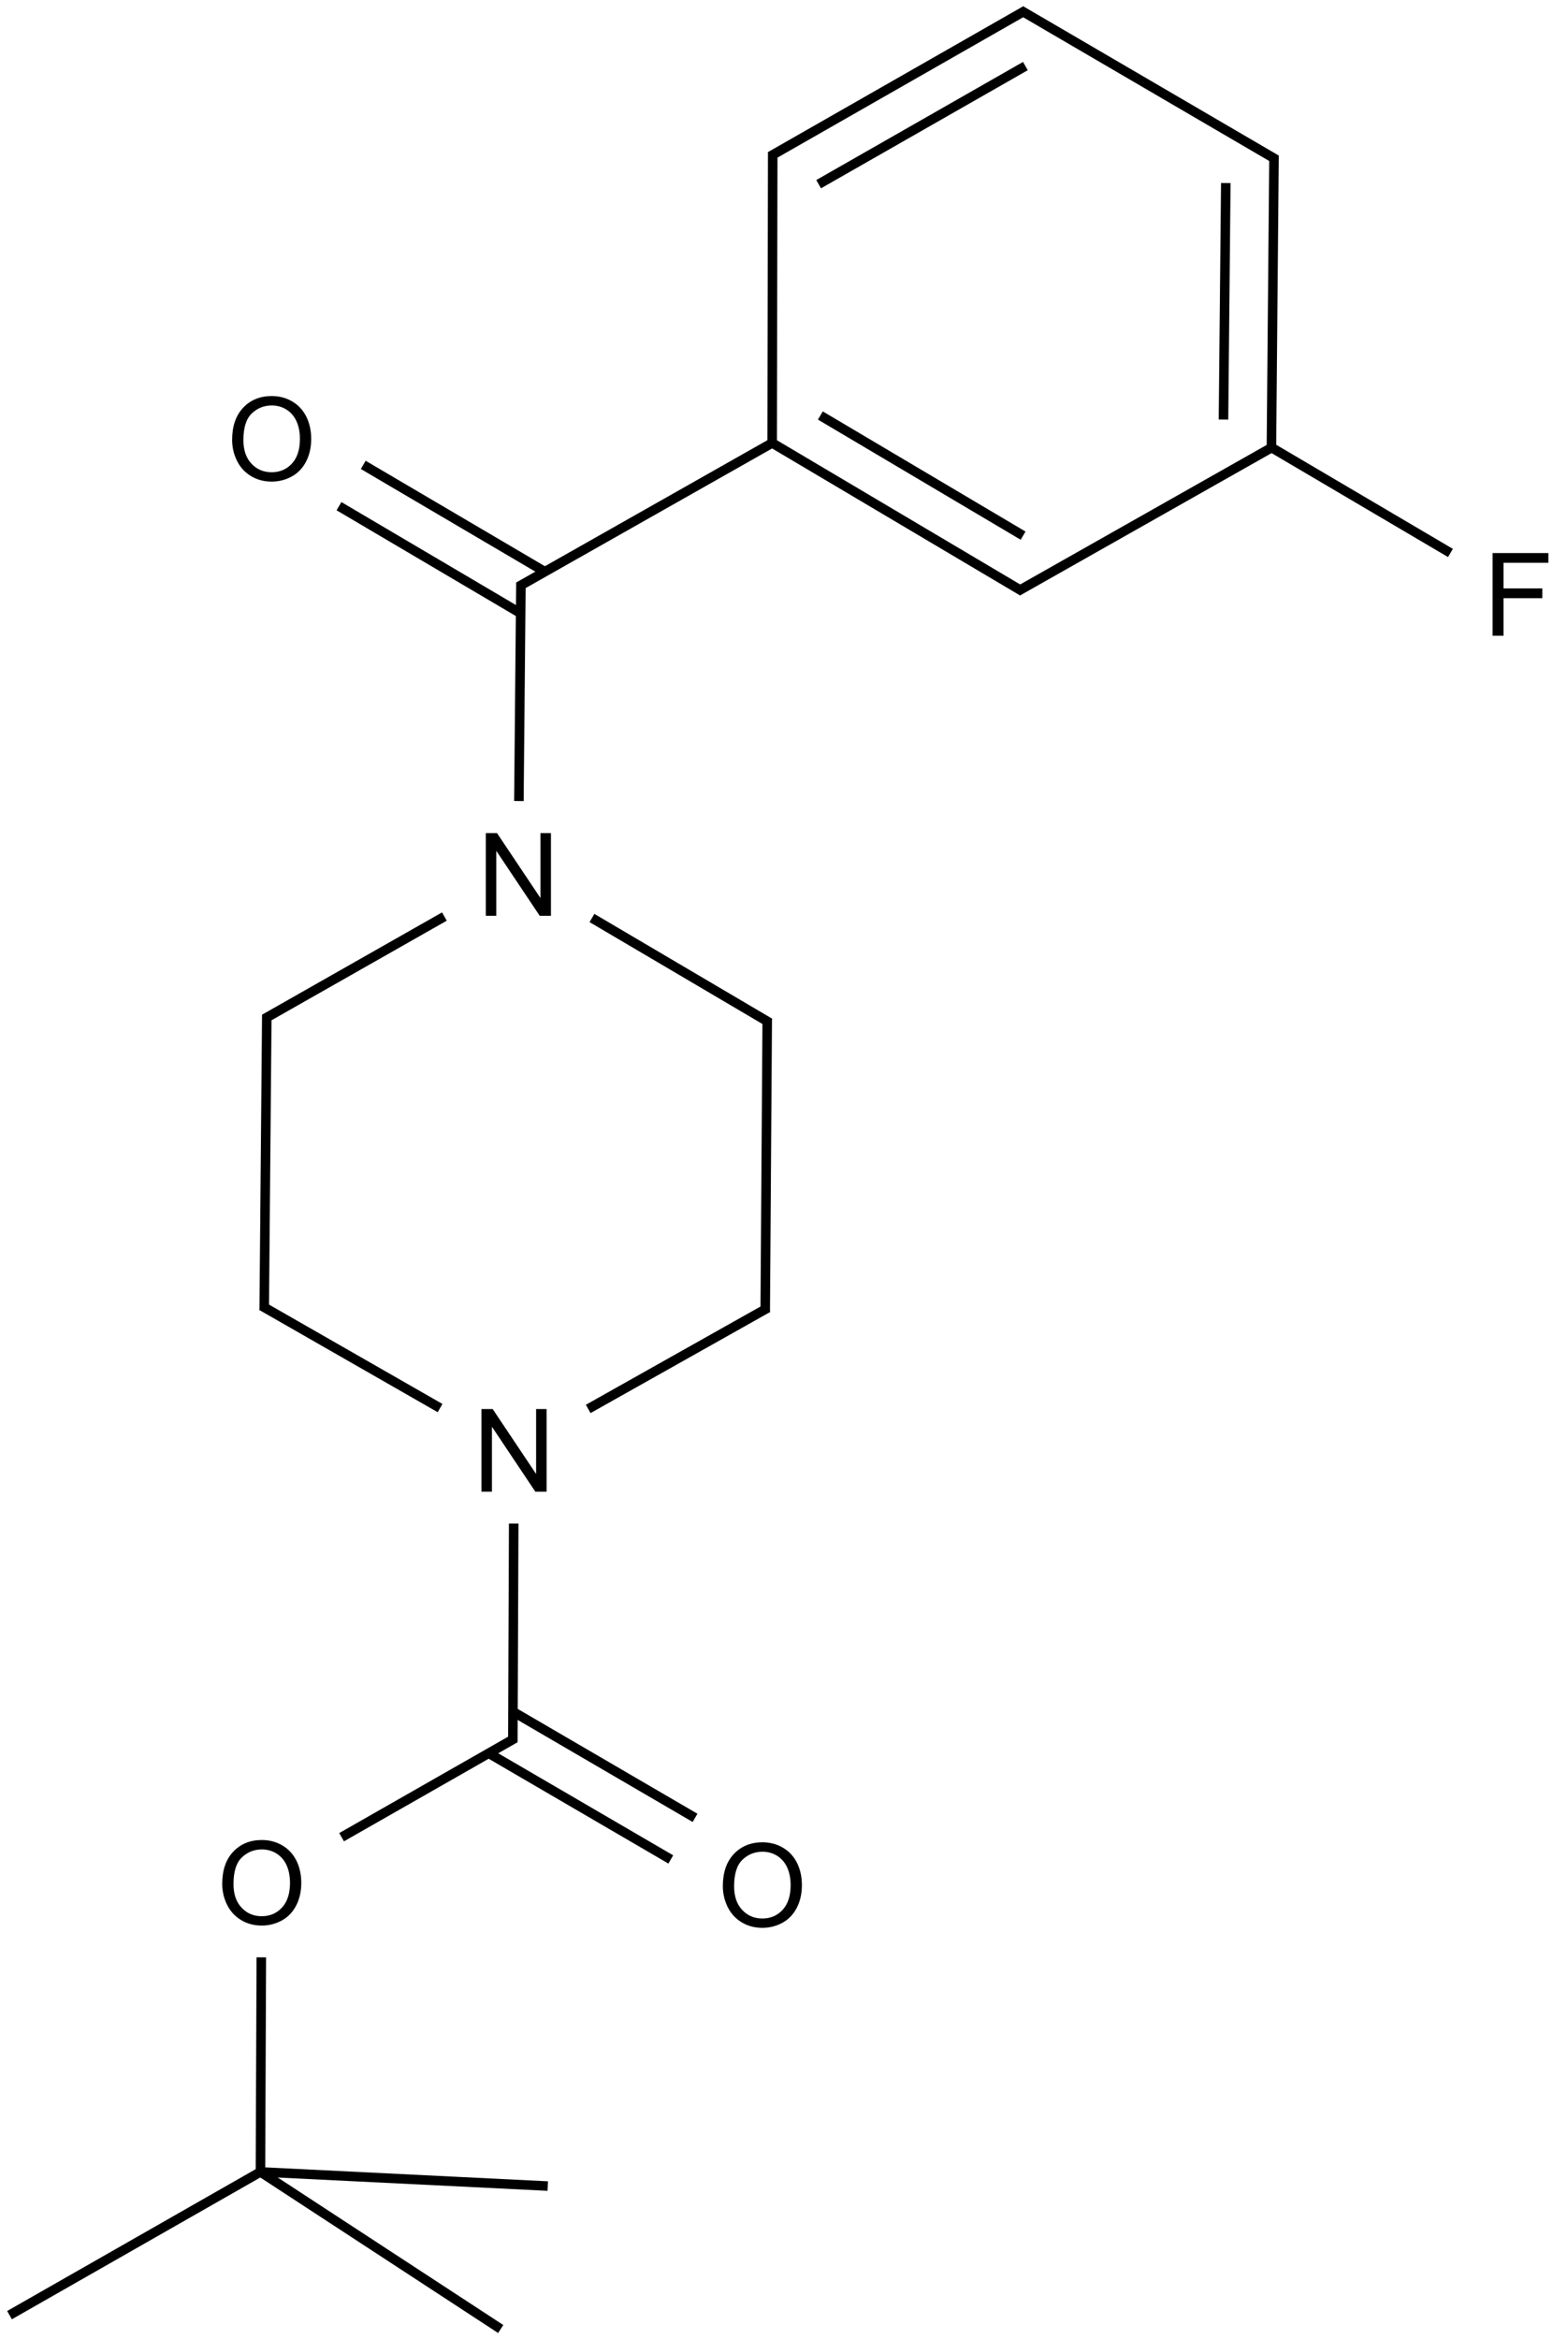 <?xml version="1.0" encoding="UTF-8"?>
<svg xmlns="http://www.w3.org/2000/svg" xmlns:xlink="http://www.w3.org/1999/xlink" width="543" height="810" viewBox="0 0 543 810">
<defs>
<g>
<g id="glyph-0-0">
<path d="M 5 0 L 5 -25 L 25 -25 L 25 0 Z M 5.625 -0.625 L 24.375 -0.625 L 24.375 -24.375 L 5.625 -24.375 Z M 5.625 -0.625 "/>
</g>
<g id="glyph-0-1">
<path d="M 3.047 0 L 3.047 -28.633 L 6.934 -28.633 L 21.973 -6.152 L 21.973 -28.633 L 25.605 -28.633 L 25.605 0 L 21.719 0 L 6.68 -22.5 L 6.68 0 Z M 3.047 0 "/>
</g>
<g id="glyph-0-2">
<path d="M 1.934 -13.945 C 1.934 -18.695 3.207 -22.414 5.762 -25.105 C 8.309 -27.793 11.605 -29.137 15.645 -29.141 C 18.285 -29.137 20.668 -28.508 22.793 -27.246 C 24.914 -25.98 26.531 -24.219 27.645 -21.961 C 28.758 -19.703 29.312 -17.141 29.316 -14.277 C 29.312 -11.371 28.727 -8.773 27.559 -6.484 C 26.383 -4.191 24.723 -2.457 22.578 -1.277 C 20.426 -0.102 18.109 0.484 15.625 0.488 C 12.926 0.484 10.516 -0.164 8.398 -1.465 C 6.273 -2.766 4.668 -4.543 3.574 -6.797 C 2.48 -9.047 1.934 -11.43 1.934 -13.945 Z M 5.84 -13.887 C 5.836 -10.434 6.762 -7.715 8.621 -5.73 C 10.473 -3.746 12.801 -2.754 15.605 -2.754 C 18.453 -2.754 20.801 -3.754 22.645 -5.762 C 24.484 -7.762 25.406 -10.609 25.41 -14.297 C 25.406 -16.625 25.012 -18.656 24.227 -20.398 C 23.438 -22.133 22.285 -23.48 20.77 -24.441 C 19.25 -25.395 17.547 -25.875 15.664 -25.879 C 12.977 -25.875 10.668 -24.953 8.738 -23.113 C 6.801 -21.27 5.836 -18.195 5.84 -13.887 Z M 5.84 -13.887 "/>
</g>
<g id="glyph-0-3">
<path d="M 3.281 0 L 3.281 -28.633 L 22.598 -28.633 L 22.598 -25.254 L 7.07 -25.254 L 7.07 -16.387 L 20.508 -16.387 L 20.508 -13.008 L 7.07 -13.008 L 7.07 0 Z M 3.281 0 "/>
</g>
</g>
</defs>
<path fill="none" stroke-width="0.033" stroke-linecap="butt" stroke-linejoin="miter" stroke="rgb(0%, 0%, 0%)" stroke-opacity="1" stroke-miterlimit="10" d="M 1.491 4.835 L 0.873 4.481 " transform="matrix(100, 0, 0, 100, 3.295, 4.08)"/>
<path fill="none" stroke-width="0.033" stroke-linecap="butt" stroke-linejoin="miter" stroke="rgb(0%, 0%, 0%)" stroke-opacity="1" stroke-miterlimit="10" d="M 2.617 4.503 L 2.624 3.487 " transform="matrix(100, 0, 0, 100, 3.295, 4.08)"/>
<path fill="none" stroke-width="0.033" stroke-linecap="butt" stroke-linejoin="miter" stroke="rgb(0%, 0%, 0%)" stroke-opacity="1" stroke-miterlimit="10" d="M 2.633 3.501 L 2.017 3.138 " transform="matrix(100, 0, 0, 100, 3.295, 4.08)"/>
<path fill="none" stroke-width="0.033" stroke-linecap="butt" stroke-linejoin="miter" stroke="rgb(0%, 0%, 0%)" stroke-opacity="1" stroke-miterlimit="10" d="M 1.506 3.133 L 0.883 3.487 " transform="matrix(100, 0, 0, 100, 3.295, 4.08)"/>
<path fill="none" stroke-width="0.033" stroke-linecap="butt" stroke-linejoin="miter" stroke="rgb(0%, 0%, 0%)" stroke-opacity="1" stroke-miterlimit="10" d="M 0.891 3.473 L 0.882 4.496 " transform="matrix(100, 0, 0, 100, 3.295, 4.08)"/>
<path fill="none" stroke-width="0.033" stroke-linecap="butt" stroke-linejoin="miter" stroke="rgb(0%, 0%, 0%)" stroke-opacity="1" stroke-miterlimit="10" d="M 0.869 7.48 L 1.864 7.529 " transform="matrix(100, 0, 0, 100, 3.295, 4.08)"/>
<path fill="none" stroke-width="0.033" stroke-linecap="butt" stroke-linejoin="miter" stroke="rgb(0%, 0%, 0%)" stroke-opacity="1" stroke-miterlimit="10" d="M 1.764 2.733 L 1.771 1.977 " transform="matrix(100, 0, 0, 100, 3.295, 4.08)"/>
<path fill="none" stroke-width="0.033" stroke-linecap="butt" stroke-linejoin="miter" stroke="rgb(0%, 0%, 0%)" stroke-opacity="1" stroke-miterlimit="10" d="M 1.659 6.03 L 2.29 6.398 " transform="matrix(100, 0, 0, 100, 3.295, 4.08)"/>
<path fill="none" stroke-width="0.033" stroke-linecap="butt" stroke-linejoin="miter" stroke="rgb(0%, 0%, 0%)" stroke-opacity="1" stroke-miterlimit="10" d="M 1.743 5.886 L 2.374 6.254 " transform="matrix(100, 0, 0, 100, 3.295, 4.08)"/>
<path fill="none" stroke-width="0.033" stroke-linecap="butt" stroke-linejoin="miter" stroke="rgb(0%, 0%, 0%)" stroke-opacity="1" stroke-miterlimit="10" d="M 1.762 1.991 L 2.65 1.488 " transform="matrix(100, 0, 0, 100, 3.295, 4.08)"/>
<path fill="none" stroke-width="0.033" stroke-linecap="butt" stroke-linejoin="miter" stroke="rgb(0%, 0%, 0%)" stroke-opacity="1" stroke-miterlimit="10" d="M 0.869 7.48 L 1.701 8.024 " transform="matrix(100, 0, 0, 100, 3.295, 4.08)"/>
<path fill="none" stroke-width="0.033" stroke-linecap="butt" stroke-linejoin="miter" stroke="rgb(0%, 0%, 0%)" stroke-opacity="1" stroke-miterlimit="10" d="M 1.854 1.939 L 1.225 1.569 " transform="matrix(100, 0, 0, 100, 3.295, 4.08)"/>
<path fill="none" stroke-width="0.033" stroke-linecap="butt" stroke-linejoin="miter" stroke="rgb(0%, 0%, 0%)" stroke-opacity="1" stroke-miterlimit="10" d="M 1.77 2.083 L 1.141 1.712 " transform="matrix(100, 0, 0, 100, 3.295, 4.08)"/>
<path fill="none" stroke-width="0.033" stroke-linecap="butt" stroke-linejoin="miter" stroke="rgb(0%, 0%, 0%)" stroke-opacity="1" stroke-miterlimit="10" d="M 2.004 4.838 L 2.626 4.488 " transform="matrix(100, 0, 0, 100, 3.295, 4.08)"/>
<path fill="none" stroke-width="0.033" stroke-linecap="butt" stroke-linejoin="miter" stroke="rgb(0%, 0%, 0%)" stroke-opacity="1" stroke-miterlimit="10" d="M 2.641 1.493 L 3.508 2.007 " transform="matrix(100, 0, 0, 100, 3.295, 4.08)"/>
<path fill="none" stroke-width="0.033" stroke-linecap="butt" stroke-linejoin="miter" stroke="rgb(0%, 0%, 0%)" stroke-opacity="1" stroke-miterlimit="10" d="M 2.808 1.398 L 3.51 1.814 " transform="matrix(100, 0, 0, 100, 3.295, 4.08)"/>
<path fill="none" stroke-width="0.033" stroke-linecap="butt" stroke-linejoin="miter" stroke="rgb(0%, 0%, 0%)" stroke-opacity="1" stroke-miterlimit="10" d="M 3.491 2.007 L 4.378 1.505 " transform="matrix(100, 0, 0, 100, 3.295, 4.08)"/>
<path fill="none" stroke-width="0.033" stroke-linecap="butt" stroke-linejoin="miter" stroke="rgb(0%, 0%, 0%)" stroke-opacity="1" stroke-miterlimit="10" d="M 0.872 6.737 L 0.869 7.48 " transform="matrix(100, 0, 0, 100, 3.295, 4.08)"/>
<path fill="none" stroke-width="0.033" stroke-linecap="butt" stroke-linejoin="miter" stroke="rgb(0%, 0%, 0%)" stroke-opacity="1" stroke-miterlimit="10" d="M 4.37 1.509 L 4.379 0.498 " transform="matrix(100, 0, 0, 100, 3.295, 4.08)"/>
<path fill="none" stroke-width="0.033" stroke-linecap="butt" stroke-linejoin="miter" stroke="rgb(0%, 0%, 0%)" stroke-opacity="1" stroke-miterlimit="10" d="M 4.204 1.412 L 4.212 0.593 " transform="matrix(100, 0, 0, 100, 3.295, 4.08)"/>
<path fill="none" stroke-width="0.033" stroke-linecap="butt" stroke-linejoin="miter" stroke="rgb(0%, 0%, 0%)" stroke-opacity="1" stroke-miterlimit="10" d="M 1.751 5.978 L 1.15 6.321 " transform="matrix(100, 0, 0, 100, 3.295, 4.08)"/>
<path fill="none" stroke-width="0.033" stroke-linecap="butt" stroke-linejoin="miter" stroke="rgb(0%, 0%, 0%)" stroke-opacity="1" stroke-miterlimit="10" d="M 4.387 0.512 L 3.502 -0.005 " transform="matrix(100, 0, 0, 100, 3.295, 4.08)"/>
<path fill="none" stroke-width="0.033" stroke-linecap="butt" stroke-linejoin="miter" stroke="rgb(0%, 0%, 0%)" stroke-opacity="1" stroke-miterlimit="10" d="M 0.869 7.48 L -0 7.976 " transform="matrix(100, 0, 0, 100, 3.295, 4.08)"/>
<path fill="none" stroke-width="0.033" stroke-linecap="butt" stroke-linejoin="miter" stroke="rgb(0%, 0%, 0%)" stroke-opacity="1" stroke-miterlimit="10" d="M 3.519 -0.005 L 2.635 0.5 " transform="matrix(100, 0, 0, 100, 3.295, 4.08)"/>
<path fill="none" stroke-width="0.033" stroke-linecap="butt" stroke-linejoin="miter" stroke="rgb(0%, 0%, 0%)" stroke-opacity="1" stroke-miterlimit="10" d="M 3.518 0.188 L 2.802 0.597 " transform="matrix(100, 0, 0, 100, 3.295, 4.08)"/>
<path fill="none" stroke-width="0.033" stroke-linecap="butt" stroke-linejoin="miter" stroke="rgb(0%, 0%, 0%)" stroke-opacity="1" stroke-miterlimit="10" d="M 2.643 0.486 L 2.641 1.503 " transform="matrix(100, 0, 0, 100, 3.295, 4.08)"/>
<path fill="none" stroke-width="0.033" stroke-linecap="butt" stroke-linejoin="miter" stroke="rgb(0%, 0%, 0%)" stroke-opacity="1" stroke-miterlimit="10" d="M 1.746 5.235 L 1.743 5.992 " transform="matrix(100, 0, 0, 100, 3.295, 4.08)"/>
<path fill="none" stroke-width="0.033" stroke-linecap="butt" stroke-linejoin="miter" stroke="rgb(0%, 0%, 0%)" stroke-opacity="1" stroke-miterlimit="10" d="M 4.362 1.504 L 4.99 1.874 " transform="matrix(100, 0, 0, 100, 3.295, 4.08)"/>
<g fill="rgb(0%, 0%, 0%)" fill-opacity="1">
<use xlink:href="#glyph-0-1" x="163.68" y="516.551"/>
</g>
<g fill="rgb(0%, 0%, 0%)" fill-opacity="1">
<use xlink:href="#glyph-0-2" x="75.02" y="666.293"/>
</g>
<g fill="rgb(0%, 0%, 0%)" fill-opacity="1">
<use xlink:href="#glyph-0-2" x="248.387" y="667.082"/>
</g>
<g fill="rgb(0%, 0%, 0%)" fill-opacity="1">
<use xlink:href="#glyph-0-1" x="165.188" y="317.125"/>
</g>
<g fill="rgb(0%, 0%, 0%)" fill-opacity="1">
<use xlink:href="#glyph-0-2" x="78.453" y="166.281"/>
</g>
<g fill="rgb(0%, 0%, 0%)" fill-opacity="1">
<use xlink:href="#glyph-0-3" x="513.598" y="220.141"/>
</g>
</svg>
